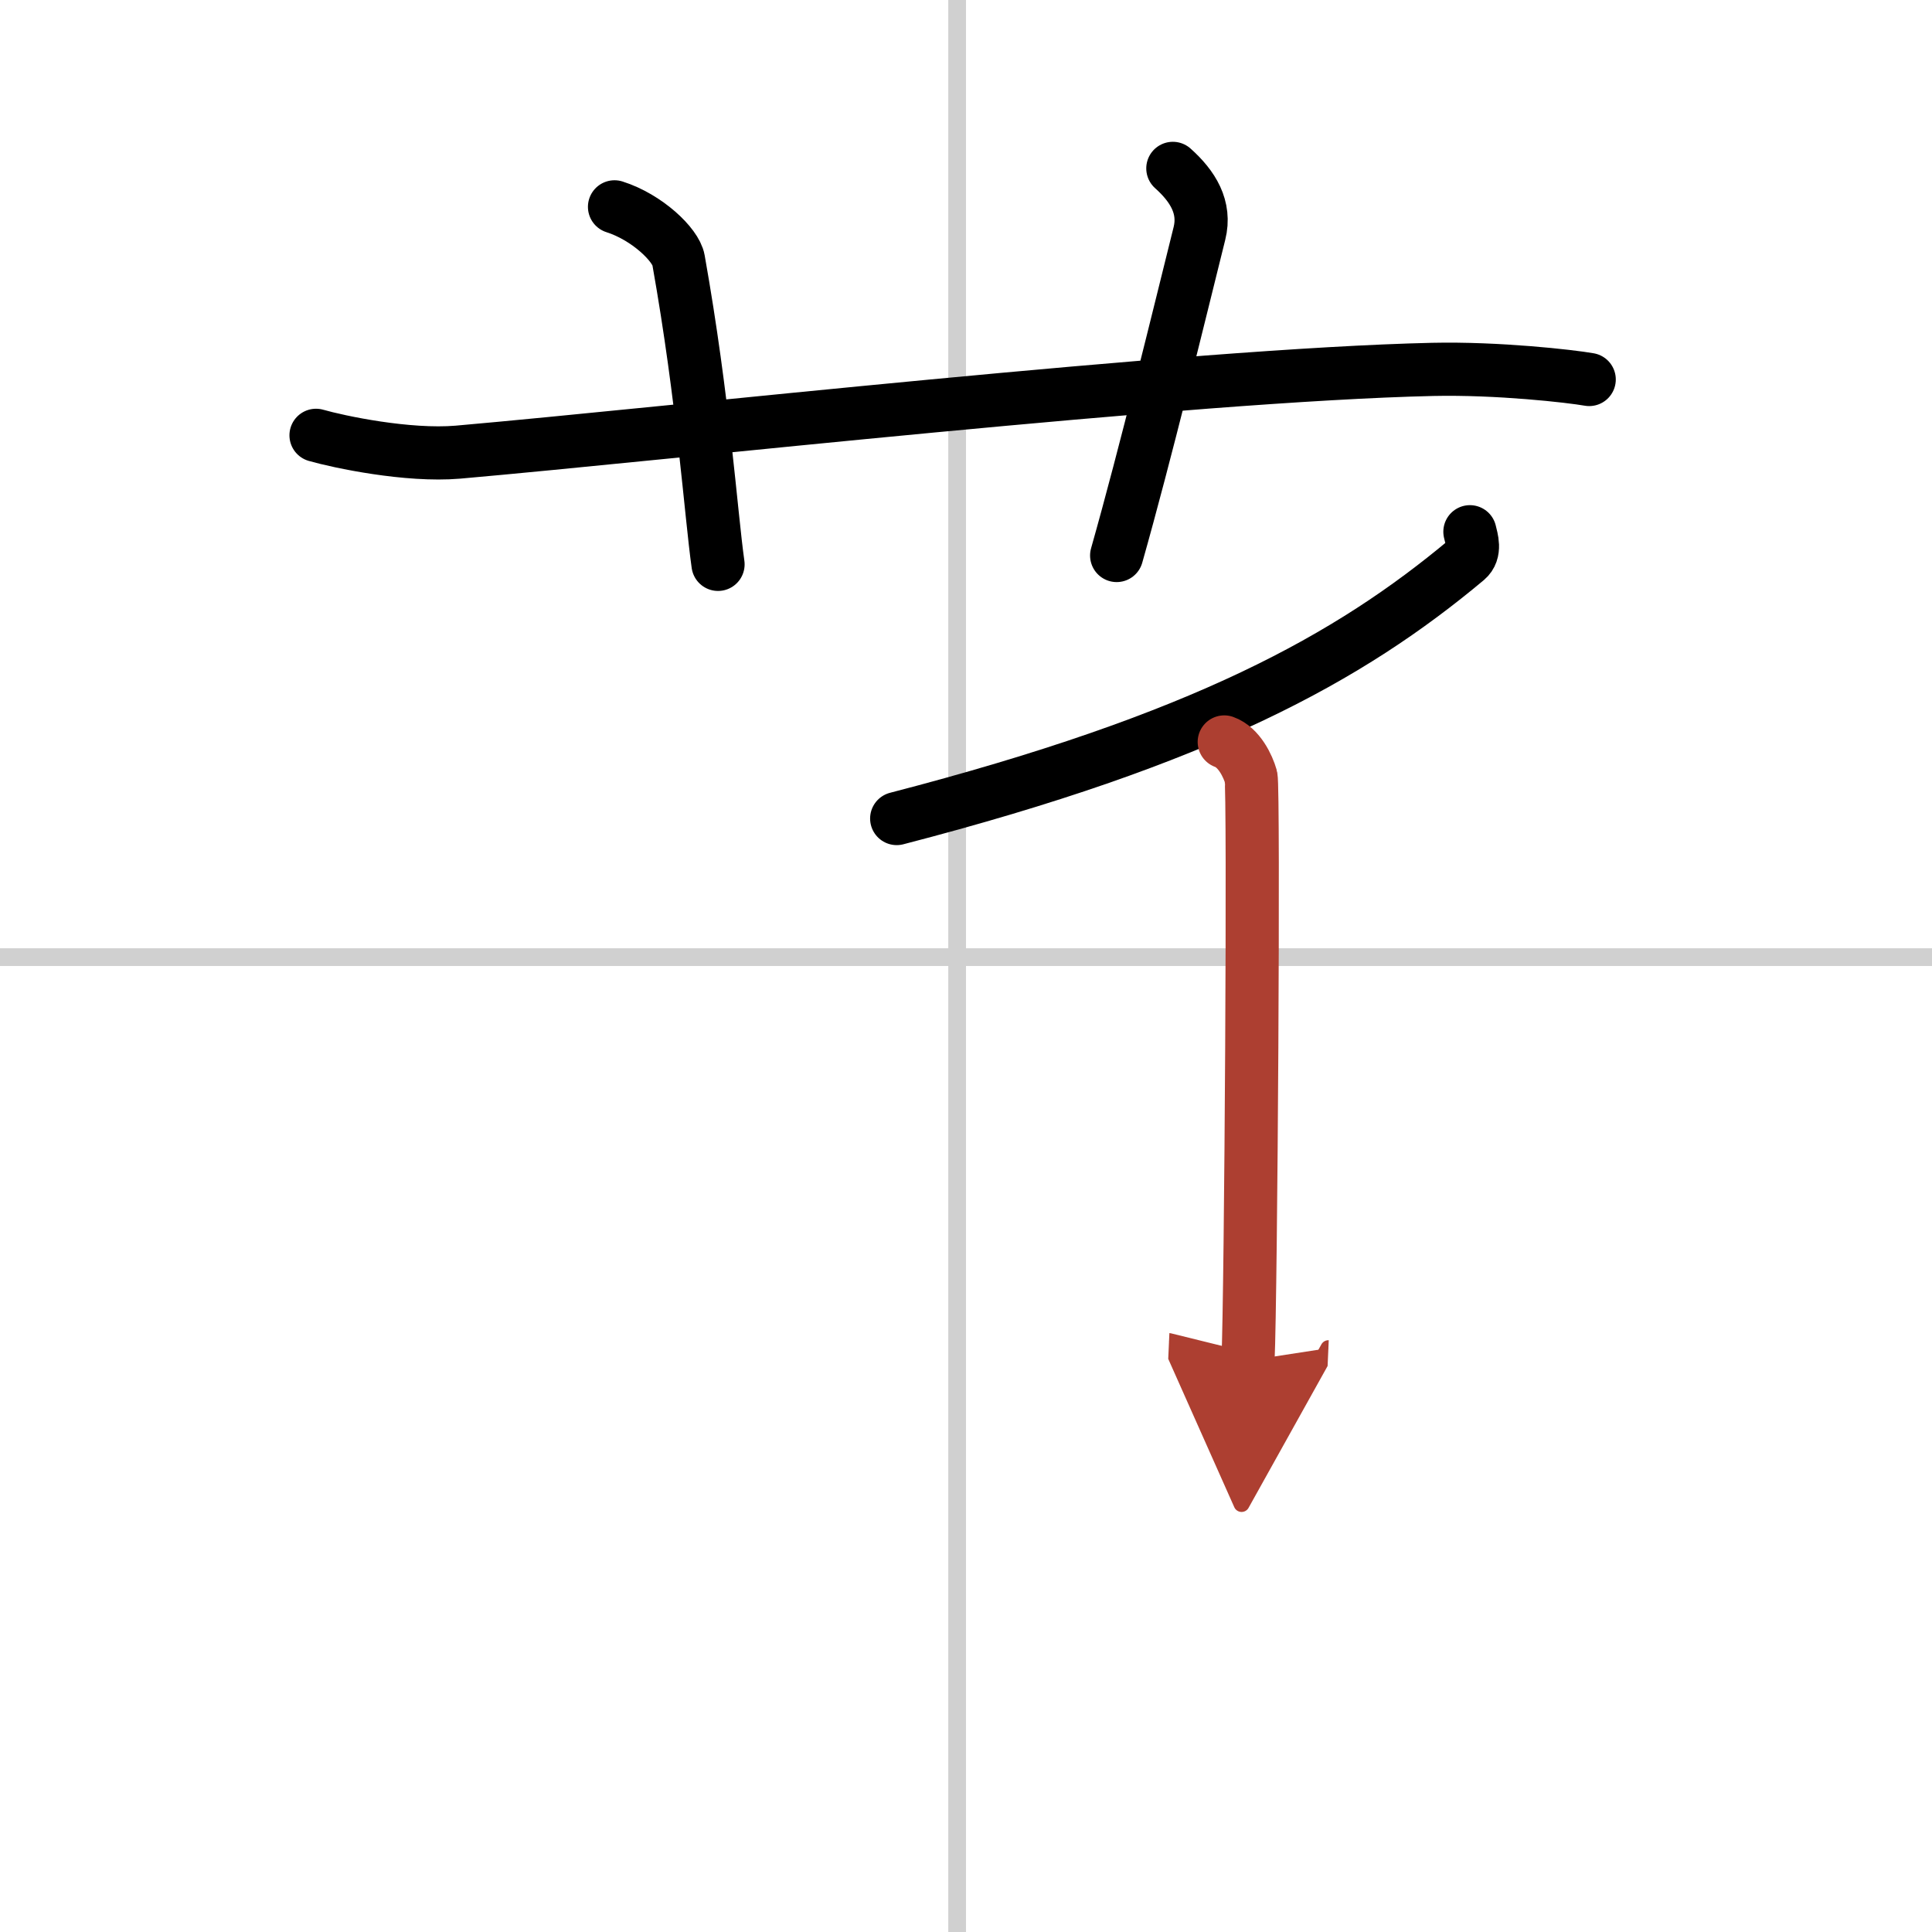 <svg width="400" height="400" viewBox="0 0 109 109" xmlns="http://www.w3.org/2000/svg"><defs><marker id="a" markerWidth="4" orient="auto" refX="1" refY="5" viewBox="0 0 10 10"><polyline points="0 0 10 5 0 10 1 5" fill="#ad3f31" stroke="#ad3f31"/></marker></defs><g fill="none" stroke="#000" stroke-linecap="round" stroke-linejoin="round" stroke-width="3"><rect width="100%" height="100%" fill="#fff" stroke="#fff"/><line x1="54" x2="54" y2="109" stroke="#d0d0d0" stroke-width="1"/><line x2="109" y1="54" y2="54" stroke="#d0d0d0" stroke-width="1"/><path d="m17.83 24.56c1.29 0.37 5.17 1.19 8 0.95 11.88-1.04 41.28-4.36 55-4.67 3.67-0.08 7.75 0.38 8.83 0.57"/><path d="m34.67 11.67c1.83 0.58 3.46 2.14 3.61 3 1.42 7.99 1.82 14.26 2.23 17.17"/><path d="m66.17 9.5c1.12 1 1.87 2.19 1.5 3.67-1.12 4.5-3.04 12.42-4.67 18.17"/><path d="m82.93 30c0.09 0.39 0.35 1.13-0.18 1.58-6.62 5.54-14.91 10.13-32.16 14.6"/><path d="m69.07 41.86c0.84 0.3 1.34 1.37 1.51 1.97 0.17 0.61 0 29.13-0.17 32.93" marker-end="url(#a)" stroke="#ad3f31"/></g></svg>
